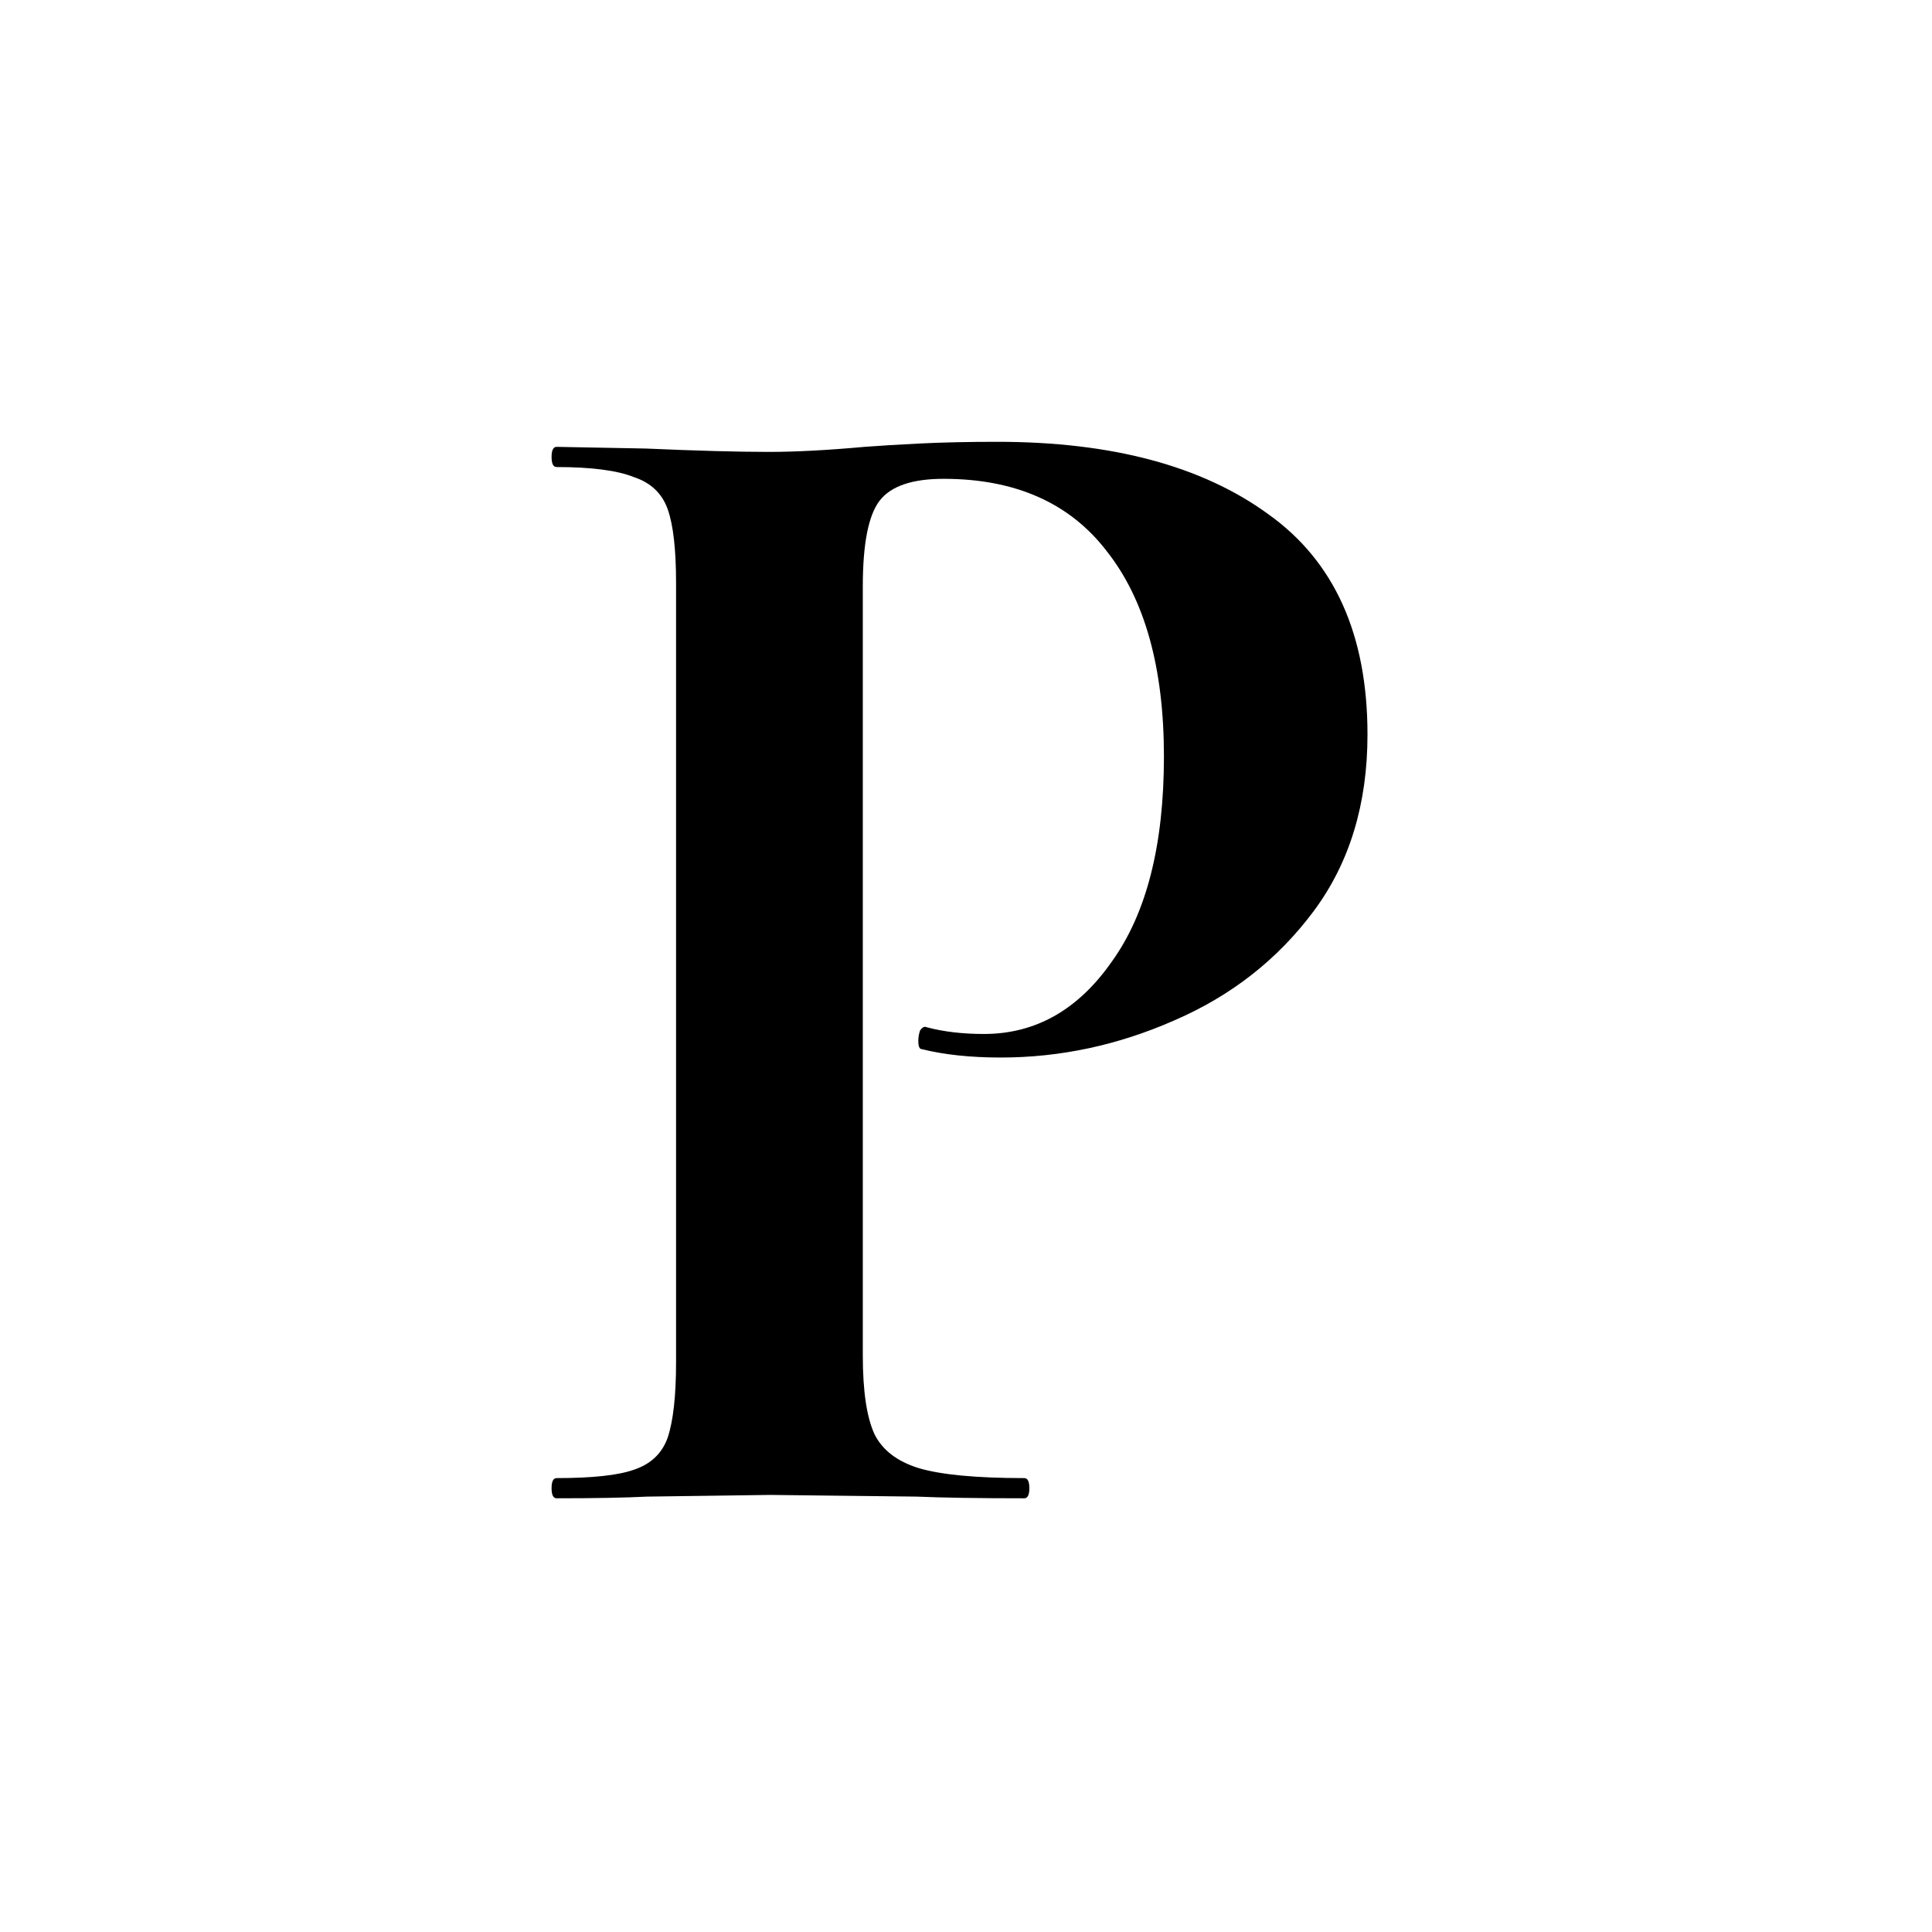 <?xml version="1.0" encoding="UTF-8"?> <svg xmlns="http://www.w3.org/2000/svg" width="147" height="147" viewBox="0 0 147 147" fill="none"><rect x="0" y="0" width="147" height="147" fill="#808080" stroke="none"/><g clip-path="url(#clip0_179_13)"><rect width="147" height="147" fill="white"></rect><path d="M65.648 103.12C65.648 105.851 65.947 107.856 66.544 109.136C67.141 110.331 68.251 111.184 69.872 111.696C71.579 112.208 74.267 112.464 77.936 112.464C78.192 112.464 78.32 112.72 78.32 113.232C78.32 113.744 78.192 114 77.936 114C74.437 114 71.707 113.957 69.744 113.872L58.608 113.744L49.264 113.872C47.557 113.957 45.253 114 42.352 114C42.096 114 41.968 113.744 41.968 113.232C41.968 112.72 42.096 112.464 42.352 112.464C45.083 112.464 47.045 112.251 48.24 111.824C49.52 111.397 50.373 110.587 50.8 109.392C51.227 108.112 51.44 106.192 51.44 103.632V44.368C51.44 41.808 51.227 39.931 50.8 38.736C50.373 37.541 49.52 36.731 48.24 36.304C46.96 35.792 44.997 35.536 42.352 35.536C42.096 35.536 41.968 35.28 41.968 34.768C41.968 34.256 42.096 34 42.352 34L49.136 34.128C53.061 34.299 56.176 34.384 58.48 34.384C60.528 34.384 62.96 34.256 65.776 34C66.885 33.915 68.293 33.829 70 33.744C71.707 33.659 73.669 33.616 75.888 33.616C84.592 33.616 91.461 35.451 96.496 39.12C101.531 42.704 104.048 48.293 104.048 55.888C104.048 61.179 102.683 65.659 99.952 69.328C97.221 72.997 93.68 75.771 89.328 77.648C85.061 79.525 80.667 80.464 76.144 80.464C73.84 80.464 71.835 80.251 70.128 79.824C69.957 79.824 69.872 79.611 69.872 79.184C69.872 78.928 69.915 78.672 70 78.416C70.171 78.16 70.341 78.075 70.512 78.16C71.792 78.501 73.243 78.672 74.864 78.672C78.789 78.672 82.032 76.837 84.592 73.168C87.237 69.499 88.56 64.293 88.56 57.552C88.56 50.811 87.109 45.605 84.208 41.936C81.392 38.267 77.253 36.432 71.792 36.432C69.403 36.432 67.781 36.987 66.928 38.096C66.075 39.205 65.648 41.381 65.648 44.624V103.12Z" fill="black"></path></g><defs><clipPath id="clip0_179_13"><rect width="147" height="147" fill="white"></rect></clipPath></defs></svg> 